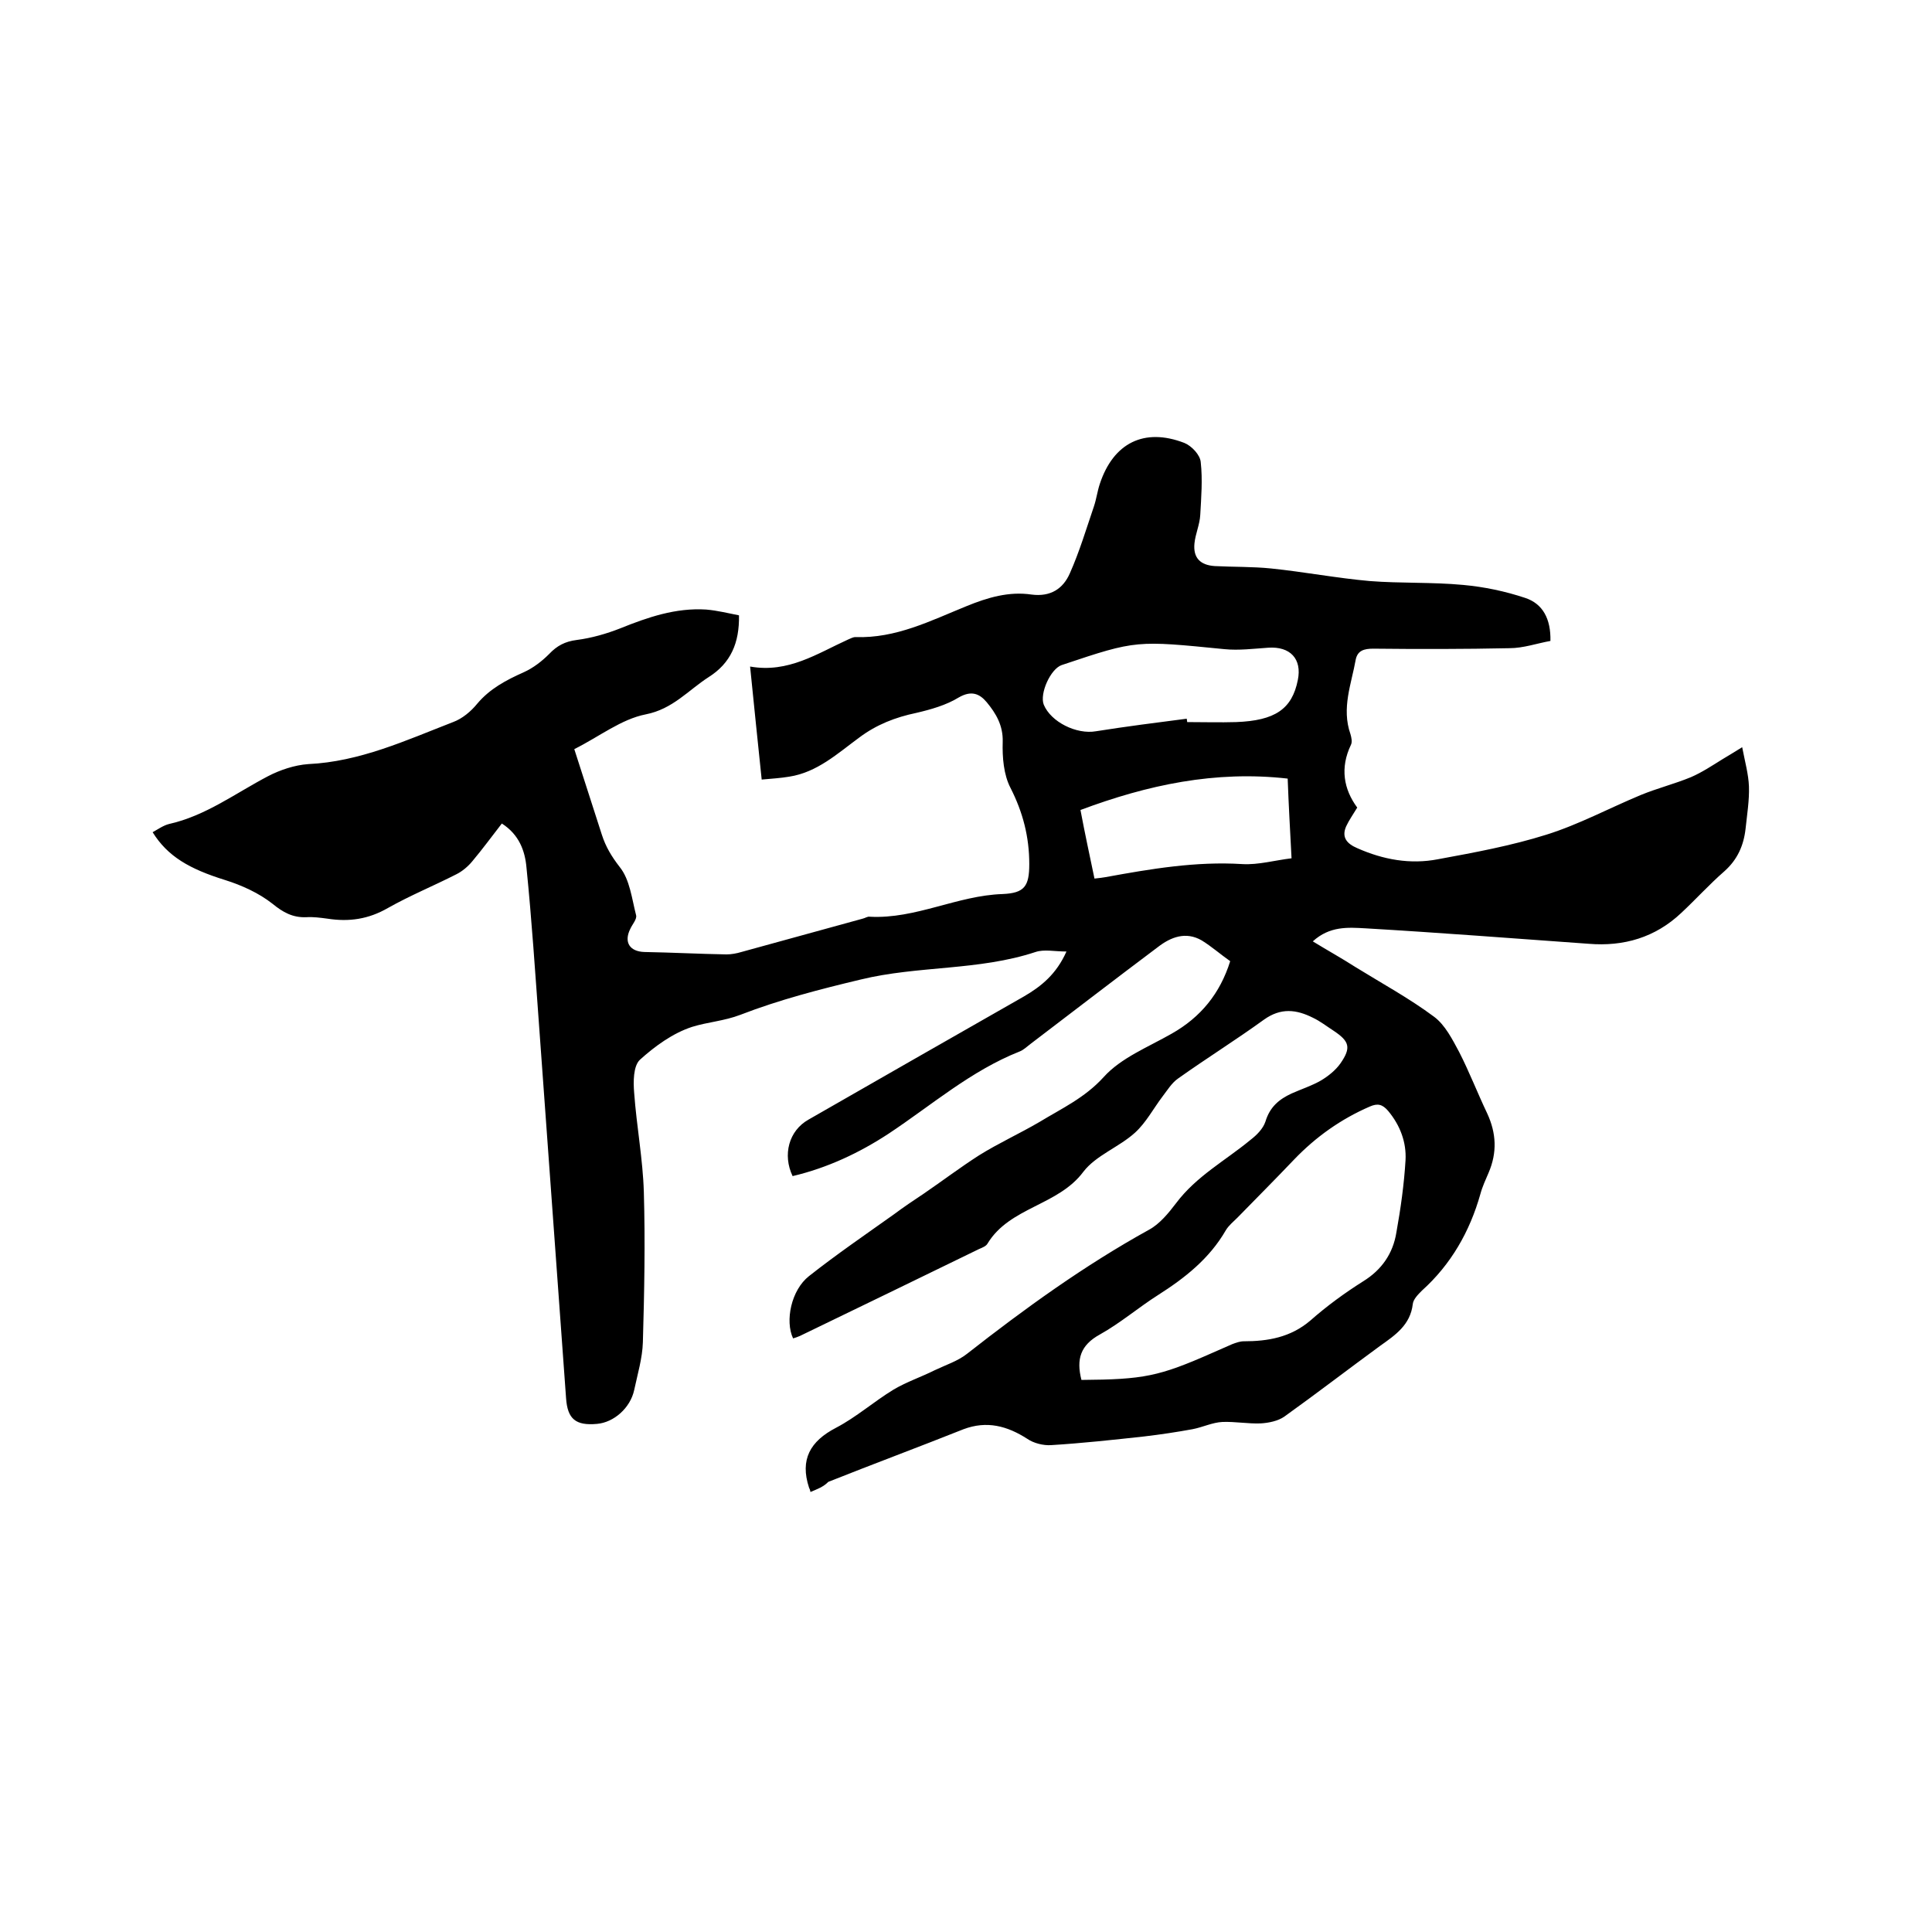 <svg enable-background="new 0 0 400 400" viewBox="0 0 400 400" xmlns="http://www.w3.org/2000/svg"><path d="m167.8 308.9c-.1-.5-.2-.7-.3-.9-1.9-5.8.2-9.6 5.6-12.4 4.2-2.2 7.8-5.4 11.9-7.9 2.7-1.6 5.7-2.6 8.5-4 2.3-1.1 4.8-1.9 6.7-3.4 12-9.4 24.3-18.3 37.7-25.7 2.2-1.2 4-3.4 5.6-5.5 4.2-5.6 10.2-8.8 15.4-13.1 1.3-1 2.6-2.3 3.1-3.8.9-3 2.8-4.6 5.4-5.8 2-.9 4.2-1.6 6.1-2.7 1.5-.9 3-2.1 4-3.5 2.3-3.3 1.9-4.6-1.4-6.8-1.4-.9-2.8-2-4.3-2.7-3.4-1.7-6.6-2.1-10.1.4-5.8 4.2-11.9 8-17.8 12.2-1.3.9-2.2 2.4-3.2 3.7-1.9 2.5-3.4 5.4-5.7 7.5-3.3 3-8.1 4.7-10.7 8.1-5.2 7-15.2 7.3-19.8 14.8-.3.6-1.1.9-1.8 1.2-12.3 6-24.7 12-37.1 18-.5.2-1 .4-1.4.5-1.7-3.6-.4-10 3.3-12.9 5.7-4.5 11.7-8.6 17.6-12.8 2-1.5 4.1-2.9 6.2-4.3 3.8-2.6 7.5-5.4 11.4-7.9 4-2.5 8.4-4.5 12.5-6.9 4.6-2.8 9.4-5 13.3-9.3 3.6-4 9.2-6.2 14.1-9 6-3.4 10-8.3 12.1-15-2-1.4-3.8-3-5.9-4.3-3.3-1.9-6.4-.7-9.1 1.4-8.8 6.6-17.5 13.3-26.3 20-.8.6-1.5 1.3-2.3 1.6-10.1 4-18.2 11.1-27.1 17-6.1 4-12.7 7.1-19.9 8.8-2.1-4.4-.8-9.4 3.3-11.7 14.8-8.5 29.7-17 44.6-25.5 3.6-2.1 6.7-4.6 8.8-9.3-2.5 0-4.6-.5-6.4.1-11.8 3.9-24.3 2.8-36.2 5.7-8.4 2-16.9 4.2-24.9 7.3-3.4 1.3-6.8 1.5-10 2.5-4 1.3-7.7 4-10.8 6.8-1.4 1.3-1.4 4.6-1.2 6.9.5 6.9 1.8 13.7 2 20.5.3 10.3.1 20.7-.2 31.1-.1 3.3-1.1 6.6-1.8 9.9-.8 3.7-4.2 6.7-7.7 7-4.4.4-6.1-1-6.4-5.3-1.9-25.8-3.7-51.5-5.6-77.3-.8-10.9-1.5-21.7-2.6-32.6-.3-3.4-1.5-6.8-5.1-9.1-2.1 2.7-4 5.3-6.1 7.8-.9 1.1-2.1 2.1-3.3 2.7-4.7 2.4-9.6 4.4-14.2 7-4 2.3-8 2.9-12.5 2.2-1.5-.2-3-.4-4.4-.3-2.8.1-4.8-1-7-2.8-2.8-2.2-6.3-3.8-9.8-4.9-7.4-2.3-11.9-4.9-15-9.9 1.1-.6 2.2-1.4 3.4-1.7 7.6-1.7 13.8-6.4 20.5-9.9 2.5-1.3 5.5-2.3 8.3-2.5 10.7-.5 20.2-4.9 30-8.7 1.9-.7 3.7-2.2 5-3.8 2.6-3.1 6-4.9 9.6-6.5 2-.9 3.8-2.3 5.3-3.8 1.6-1.7 3.3-2.6 5.7-2.9 3.1-.4 6.2-1.3 9-2.4 5.7-2.3 11.5-4.3 17.8-3.9 2.4.2 4.7.8 6.8 1.2.1 5.7-1.7 9.9-6.3 12.8-4.2 2.7-7.4 6.6-13 7.7-5.1 1-9.6 4.6-14.8 7.2 1.9 5.9 3.8 11.8 5.7 17.7.8 2.5 2 4.5 3.7 6.7 2.1 2.6 2.5 6.5 3.4 10 .2.8-.8 1.9-1.2 2.8-1.4 2.8-.1 4.7 2.9 4.8 5.7.1 11.3.4 17 .5 1 0 2.1-.2 3.1-.5 8.4-2.3 16.7-4.6 25.1-6.9.5-.1 1-.5 1.5-.4 9.5.5 18.1-4.4 27.5-4.7 4.5-.2 5.5-1.6 5.5-6.2 0-5.6-1.3-10.7-3.9-15.8-1.4-2.7-1.7-6.3-1.6-9.5.1-3.4-1.4-5.9-3.3-8.2-1.5-1.8-3.2-2.5-5.8-1-2.6 1.6-5.8 2.5-8.8 3.2-4.3.9-8.2 2.4-11.8 5.1-4.5 3.3-8.7 7.2-14.5 8.1-1.8.3-3.5.4-5.7.6-.8-7.8-1.6-15.3-2.4-23.4 7.9 1.4 13.9-2.7 20.3-5.6.5-.2 1-.5 1.5-.5 8.4.3 15.6-3.4 23-6.4 4.4-1.8 8.8-3.1 13.5-2.4 3.9.5 6.5-1.2 7.9-4.4 2-4.5 3.4-9.2 5-13.9.5-1.5.7-3.1 1.2-4.6 2.8-8.5 9.2-11.7 17.5-8.5 1.5.6 3.3 2.5 3.4 4 .4 3.6.1 7.3-.1 10.9-.1 2-1 3.9-1.2 5.9-.3 3 1.2 4.5 4.2 4.7 3.9.2 7.8.1 11.7.5 6.8.7 13.6 2 20.4 2.6 6.4.5 12.9.2 19.3.8 4.4.4 8.7 1.3 12.9 2.7 3.6 1.2 5.3 4.3 5.2 8.9-2.8.5-5.6 1.5-8.5 1.5-9.4.2-18.8.2-28.2.1-1.9 0-3.2.4-3.6 2.2-.9 5.1-3 10.1-1.1 15.5.2.7.4 1.6.1 2.2-2.3 4.8-1.5 9.2 1.3 13-.9 1.5-1.7 2.6-2.3 3.9-1 2.3.2 3.6 2.3 4.5 5.4 2.4 11 3.4 16.7 2.3 7.6-1.4 15.2-2.8 22.5-5.1 6.7-2.1 13-5.5 19.5-8.2 3.4-1.4 7-2.3 10.4-3.7 2.3-1 4.4-2.4 6.5-3.7 1.2-.7 2.3-1.4 4.1-2.5.6 3.1 1.3 5.6 1.4 8.1.1 2.9-.4 5.9-.7 8.8-.4 3.5-1.7 6.4-4.4 8.8-3.1 2.7-5.9 5.8-8.9 8.6-5.4 5.1-11.9 7-19.2 6.4-15.4-1.1-30.8-2.3-46.2-3.2-3.6-.2-7.4-.5-10.9 2.7 3.1 1.9 6 3.5 8.8 5.3 5.5 3.4 11.2 6.5 16.3 10.3 2.3 1.7 3.8 4.7 5.2 7.3 2.1 4.1 3.8 8.5 5.8 12.7 1.9 4.1 2.1 8.1.3 12.3-.6 1.4-1.3 2.9-1.7 4.4-2.2 7.8-6.1 14.6-12.1 20-.8.8-1.8 1.8-1.9 2.8-.5 4.3-3.6 6.4-6.7 8.6-6.7 4.9-13.2 9.9-19.9 14.7-1.3.9-3.2 1.3-4.9 1.4-2.6.1-5.3-.4-7.9-.3-2.1.1-4.1 1.1-6.2 1.5-3.3.6-6.6 1.1-10 1.5-6.4.7-12.8 1.4-19.3 1.8-1.6.1-3.6-.4-4.9-1.3-4.2-2.7-8.4-3.8-13.2-2-9.3 3.7-18.7 7.2-28 10.9-1.1 1.1-2.3 1.5-3.7 2.1zm56.1-23.2c12.9-.1 16-.7 27.1-5.6 1.4-.6 2.7-1.2 4.1-1.8.8-.3 1.6-.6 2.4-.6 5 0 9.7-.8 13.8-4.3 3.4-3 7.1-5.7 10.9-8.1 3.9-2.4 6.2-5.8 6.9-10.1.9-5 1.6-10 1.9-15 .2-3.7-1.1-7.2-3.6-10.2-1.2-1.4-2.2-1.6-3.8-.9-6 2.6-11.2 6.3-15.7 11-3.9 4.1-7.8 8-11.7 12-.8.8-1.8 1.6-2.4 2.6-3.4 5.9-8.5 9.9-14 13.4-4.1 2.6-7.8 5.8-12.1 8.2-4 2.2-4.9 5.1-3.8 9.4zm21.8-136.9c0 .2.1.5.1.7 3.4 0 6.8.1 10.1 0 8.1-.3 11.6-2.7 12.8-8.7.9-4.4-1.6-7-6.1-6.7-3 .2-6.1.6-9.1.3-18.2-1.8-18.2-1.9-33.4 3.2-.1 0-.2.1-.3.1-2.3.8-4.6 5.9-3.7 8.2 1.5 3.6 6.8 6.2 10.8 5.5 6.3-1 12.6-1.8 18.8-2.6zm-19.1 33.1c1-.1 1.7-.2 2.3-.3 9.3-1.7 18.7-3.3 28.3-2.7 3.3.2 6.8-.8 10.2-1.2-.3-5.8-.6-11-.8-16.5-15-1.7-29 1.3-42.9 6.5.9 4.8 1.9 9.4 2.9 14.2z"/></svg>